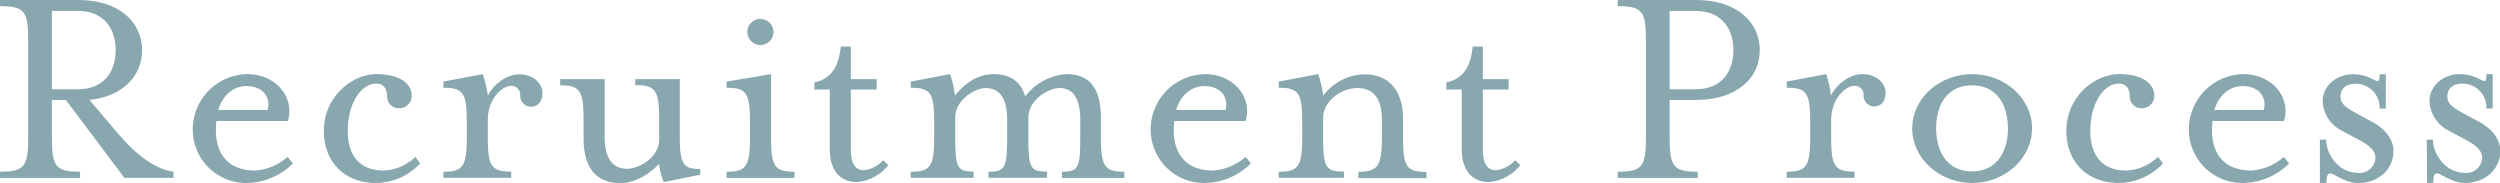 <svg xmlns="http://www.w3.org/2000/svg" viewBox="0 0 522.65 38.25">
  <g id="デザイン">
    <g>
      <path d="M0,35.9c5.15,0,5.89-1.06,5.89-7.26V8.49C5.89,2.29,5.15,1.3,0,1.3V0H16.37C25,0,29.7,4.71,29.7,10.48c0,5.39-4,9.67-11,10.41L24.74,28c3.65,4.34,7.81,7.44,11.53,7.88v1.3H26L13.76,20.89H10.85v7.75c0,6.2.74,7.26,5.89,7.26v1.3H0ZM16.31,18.66c5.39,0,7.87-3.66,7.87-8.18S21.7,2.29,16.31,2.29H10.85V18.66Z" style="fill: #88a7af"/>
      <path d="M40.3,26.84A11.57,11.57,0,0,1,51.77,15.5c5.52,0,9.92,4.46,8.43,9.79H45.26c-.74,5.83,1.67,10.36,8.06,10.36a11.44,11.44,0,0,0,6.82-2.85l1.11,1.36a13.94,13.94,0,0,1-9.48,4.09A11.16,11.16,0,0,1,40.3,26.84ZM55.92,23c.68-2-.37-5-4.46-5-2.67,0-5,2-5.83,5Z" style="fill: #88a7af"/>
      <path d="M67.7,27.4c0-7.31,6-11.9,11-11.9,5.14,0,7.37,2.17,7.37,4.46a2.59,2.59,0,0,1-2.72,2.67,2.44,2.44,0,0,1-2.42-2.48c0-2-1.12-2.67-2.23-2.67-3.29,0-6,4.22-6,9.92,0,5,2.41,8.25,7.5,8.25a10.13,10.13,0,0,0,6.63-2.85l1,1.36a12.66,12.66,0,0,1-9.23,4.09C71.79,38.25,67.7,33.6,67.7,27.4Z" style="fill: #88a7af"/>
      <path d="M92.69,35.9c4.09,0,4.9-1.06,4.9-7.26v-3.1c0-6.2-.81-7.19-4.9-7.19v-1.3l8.24-1.55A25.35,25.35,0,0,1,102,20c1.24-2.48,4-4.46,6.51-4.46,3.41,0,4.9,2.29,4.9,3.84,0,1.37-.56,2.92-2.48,2.92A2.25,2.25,0,0,1,108.75,20a1.85,1.85,0,0,0-2-2.05c-1.42,0-4.77,2.29-4.77,7.25v3.41c0,6.2.74,7.26,4.9,7.26v1.3H92.69Z" style="fill: #88a7af"/>
      <path d="M122,29v-3.9c0-6.2-.74-7.26-4.89-7.26V16.55h9.3V28.64c0,4,1.36,6.64,4.71,6.64,2.41,0,6.69-2.3,6.69-6.14V25.05c0-6.2-.8-7.26-5-7.26V16.55h9.3V28.71c0,5.88,1,6.63,4.28,6.63v1.18l-7.63,1.55a17.88,17.88,0,0,1-1-3.79c-1.55,1.62-4.52,4-8.12,4C124,38.25,122,34.22,122,29Z" style="fill: #88a7af"/>
      <path d="M151.9,35.9c4.09,0,4.89-1.06,4.89-7.26v-3.1c0-6.2-.8-7.19-4.89-7.19v-1.3l9.3-1.55V28.64c0,6.2.74,7.26,4.89,7.26v1.3H151.9Zm4.34-29.27A2.73,2.73,0,1,1,159,9.42,2.75,2.75,0,0,1,156.24,6.63Z" style="fill: #88a7af"/>
      <path d="M173.47,31.12V18.72h-3.22V17.24c3.72-.81,5.08-3.48,5.52-7.51h2.1v6.82h5.4v2.17h-5.4v12.4c0,2.92.81,4.47,2.79,4.47a6.54,6.54,0,0,0,4-2.11l1.06,1.05a9.49,9.49,0,0,1-6.51,3.54C175.83,38.07,173.47,35.9,173.47,31.12Z" style="fill: #88a7af"/>
      <path d="M190.4,35.9c4.09,0,4.9-1.06,4.9-7.26v-3.1c0-6.2-.81-7.19-4.9-7.19v-1.3l8.25-1.55a26.38,26.38,0,0,1,1,4.46c1.67-2.1,4.46-4.46,8.06-4.46,3.78,0,5.76,1.8,6.63,4.65a11.78,11.78,0,0,1,8.68-4.65c5.52,0,7.13,4,7.13,9.24v3.9c0,6.2.81,7.26,4.9,7.26v1.3H222V35.9c3.41,0,3.84-.69,3.84-7.26V25.05c0-4-1.18-6.64-4.4-6.64-2.11,0-6.45,2.36-6.45,6.2v4c0,6.57.43,7.26,3.91,7.26v1.3H206.64V35.9c3.41,0,3.91-.69,3.91-7.26V25.05c0-4-1.24-6.64-4.47-6.64-2.17,0-6.38,2.36-6.38,6.2v4c0,6.45.43,7.26,3.84,7.26v1.3H190.4Z" style="fill: #88a7af"/>
      <path d="M240.56,26.84A11.57,11.57,0,0,1,252,15.5c5.51,0,9.92,4.46,8.43,9.79H245.52c-.75,5.83,1.67,10.36,8.06,10.36a11.44,11.44,0,0,0,6.82-2.85l1.11,1.36A13.94,13.94,0,0,1,252,38.25,11.16,11.16,0,0,1,240.56,26.84ZM256.18,23c.68-2-.37-5-4.46-5-2.67,0-5,2-5.83,5Z" style="fill: #88a7af"/>
      <path d="M267.34,35.9c4.09,0,4.9-1.06,4.9-7.26v-3.1c0-6.2-.81-7.19-4.9-7.19v-1.3l8.25-1.55A25.44,25.44,0,0,1,276.64,20a11,11,0,0,1,8.62-4.46c5.58,0,8.06,4,8.06,9.24v3.9c0,6.2.74,7.26,4.89,7.26v1.3H284V35.9c4,0,4.9-1.06,4.9-7.26V25.05c0-4-1.43-6.64-5.15-6.64-3.41,0-7.13,2.79-7.13,6.2v4c0,6.39.5,7.26,4.34,7.26v1.3H267.34Z" style="fill: #88a7af"/>
      <path d="M305.59,31.12V18.72h-3.22V17.24c3.72-.81,5.08-3.48,5.52-7.51H310v6.82h5.39v2.17H310v12.4c0,2.92.8,4.47,2.79,4.47a6.59,6.59,0,0,0,4-2.11l1.05,1.05a9.47,9.47,0,0,1-6.51,3.54C308,38.07,305.59,35.9,305.59,31.12Z" style="fill: #88a7af"/>
      <path d="M338.21,35.9c5.14,0,5.89-1.06,5.89-7.26V8.49c0-6.2-.75-7.19-5.89-7.19V0h16.36c8.62,0,13.33,4.71,13.33,10.48s-4.71,10.41-13.33,10.41h-5.52v7.75c0,6.2.75,7.26,5.89,7.26v1.3H338.21Zm16.3-17.24c5.39,0,7.87-3.66,7.87-8.18s-2.48-8.19-7.87-8.19h-5.46V18.66Z" style="fill: #88a7af"/>
      <path d="M373.54,35.9c4.1,0,4.9-1.06,4.9-7.26v-3.1c0-6.2-.8-7.19-4.9-7.19v-1.3l8.25-1.55a24.57,24.57,0,0,1,1,4.46c1.24-2.48,4-4.46,6.51-4.46,3.41,0,4.9,2.29,4.9,3.84,0,1.37-.56,2.92-2.48,2.92A2.25,2.25,0,0,1,389.6,20a1.84,1.84,0,0,0-2-2.05c-1.43,0-4.78,2.29-4.78,7.25v3.41c0,6.2.75,7.26,4.9,7.26v1.3h-14.2Z" style="fill: #88a7af"/>
      <path d="M399.77,26.84c0-6.26,5.64-11.34,12.52-11.34s12.53,5.08,12.53,11.34-5.65,11.41-12.53,11.41S399.77,33.11,399.77,26.84Zm20,0c0-5-2.35-9-7.5-9s-7.5,4-7.5,9,2.42,9,7.5,9S419.79,31.8,419.79,26.84Z" style="fill: #88a7af"/>
      <path d="M432,27.4c0-7.31,6-11.9,11-11.9,5.15,0,7.38,2.17,7.38,4.46a2.59,2.59,0,0,1-2.73,2.67,2.43,2.43,0,0,1-2.41-2.48c0-2-1.12-2.67-2.24-2.67-3.28,0-6,4.22-6,9.92,0,5,2.42,8.25,7.5,8.25a10.14,10.14,0,0,0,6.64-2.85l1.05,1.36A12.68,12.68,0,0,1,443,38.25C436.1,38.25,432,33.6,432,27.4Z" style="fill: #88a7af"/>
      <path d="M457.61,26.84A11.57,11.57,0,0,1,469.08,15.5c5.52,0,9.92,4.46,8.44,9.79H462.57c-.74,5.83,1.68,10.36,8.06,10.36a11.39,11.39,0,0,0,6.82-2.85l1.12,1.36a13.94,13.94,0,0,1-9.49,4.09A11.16,11.16,0,0,1,457.61,26.84ZM473.24,23c.68-2-.37-5-4.47-5-2.66,0-5,2-5.82,5Z" style="fill: #88a7af"/>
      <path d="M485,29.2h1.3c0,2.79,2.36,6.94,6.76,6.94A3.31,3.31,0,0,0,496.61,33c0-1.55-1.36-2.66-3.47-3.78l-3.47-1.86a7.23,7.23,0,0,1-4.09-6.2c0-3.35,3.1-5.64,6.26-5.64s4.46,1.43,5.27,1.43c.25,0,.37-.44.37-1.43h1.3v7.19h-1.3a5,5,0,0,0-5-5.21c-2.11,0-3.16,1.12-3.16,2.67s1,2.29,3.78,3.78l3,1.61c2.73,1.55,4.28,3.72,4.28,5.95,0,4.1-3.35,6.76-7.38,6.76-2.78,0-4.95-2-5.82-2-.56,0-.81.49-.81,2H485Z" style="fill: #88a7af"/>
      <path d="M507.34,29.2h1.3c0,2.79,2.36,6.94,6.76,6.94A3.31,3.31,0,0,0,518.93,33c0-1.55-1.36-2.66-3.47-3.78L512,27.34a7.23,7.23,0,0,1-4.09-6.2c0-3.35,3.1-5.64,6.26-5.64s4.46,1.43,5.27,1.43c.25,0,.37-.44.37-1.43h1.3v7.19h-1.3a5,5,0,0,0-5-5.21c-2.11,0-3.16,1.12-3.16,2.67s1,2.29,3.78,3.78l3,1.61c2.73,1.55,4.28,3.72,4.28,5.95,0,4.1-3.35,6.76-7.38,6.76-2.79,0-5-2-5.82-2-.56,0-.81.49-.81,2h-1.3Z" style="fill: #88a7af"/>
    </g>
  </g>
</svg>
